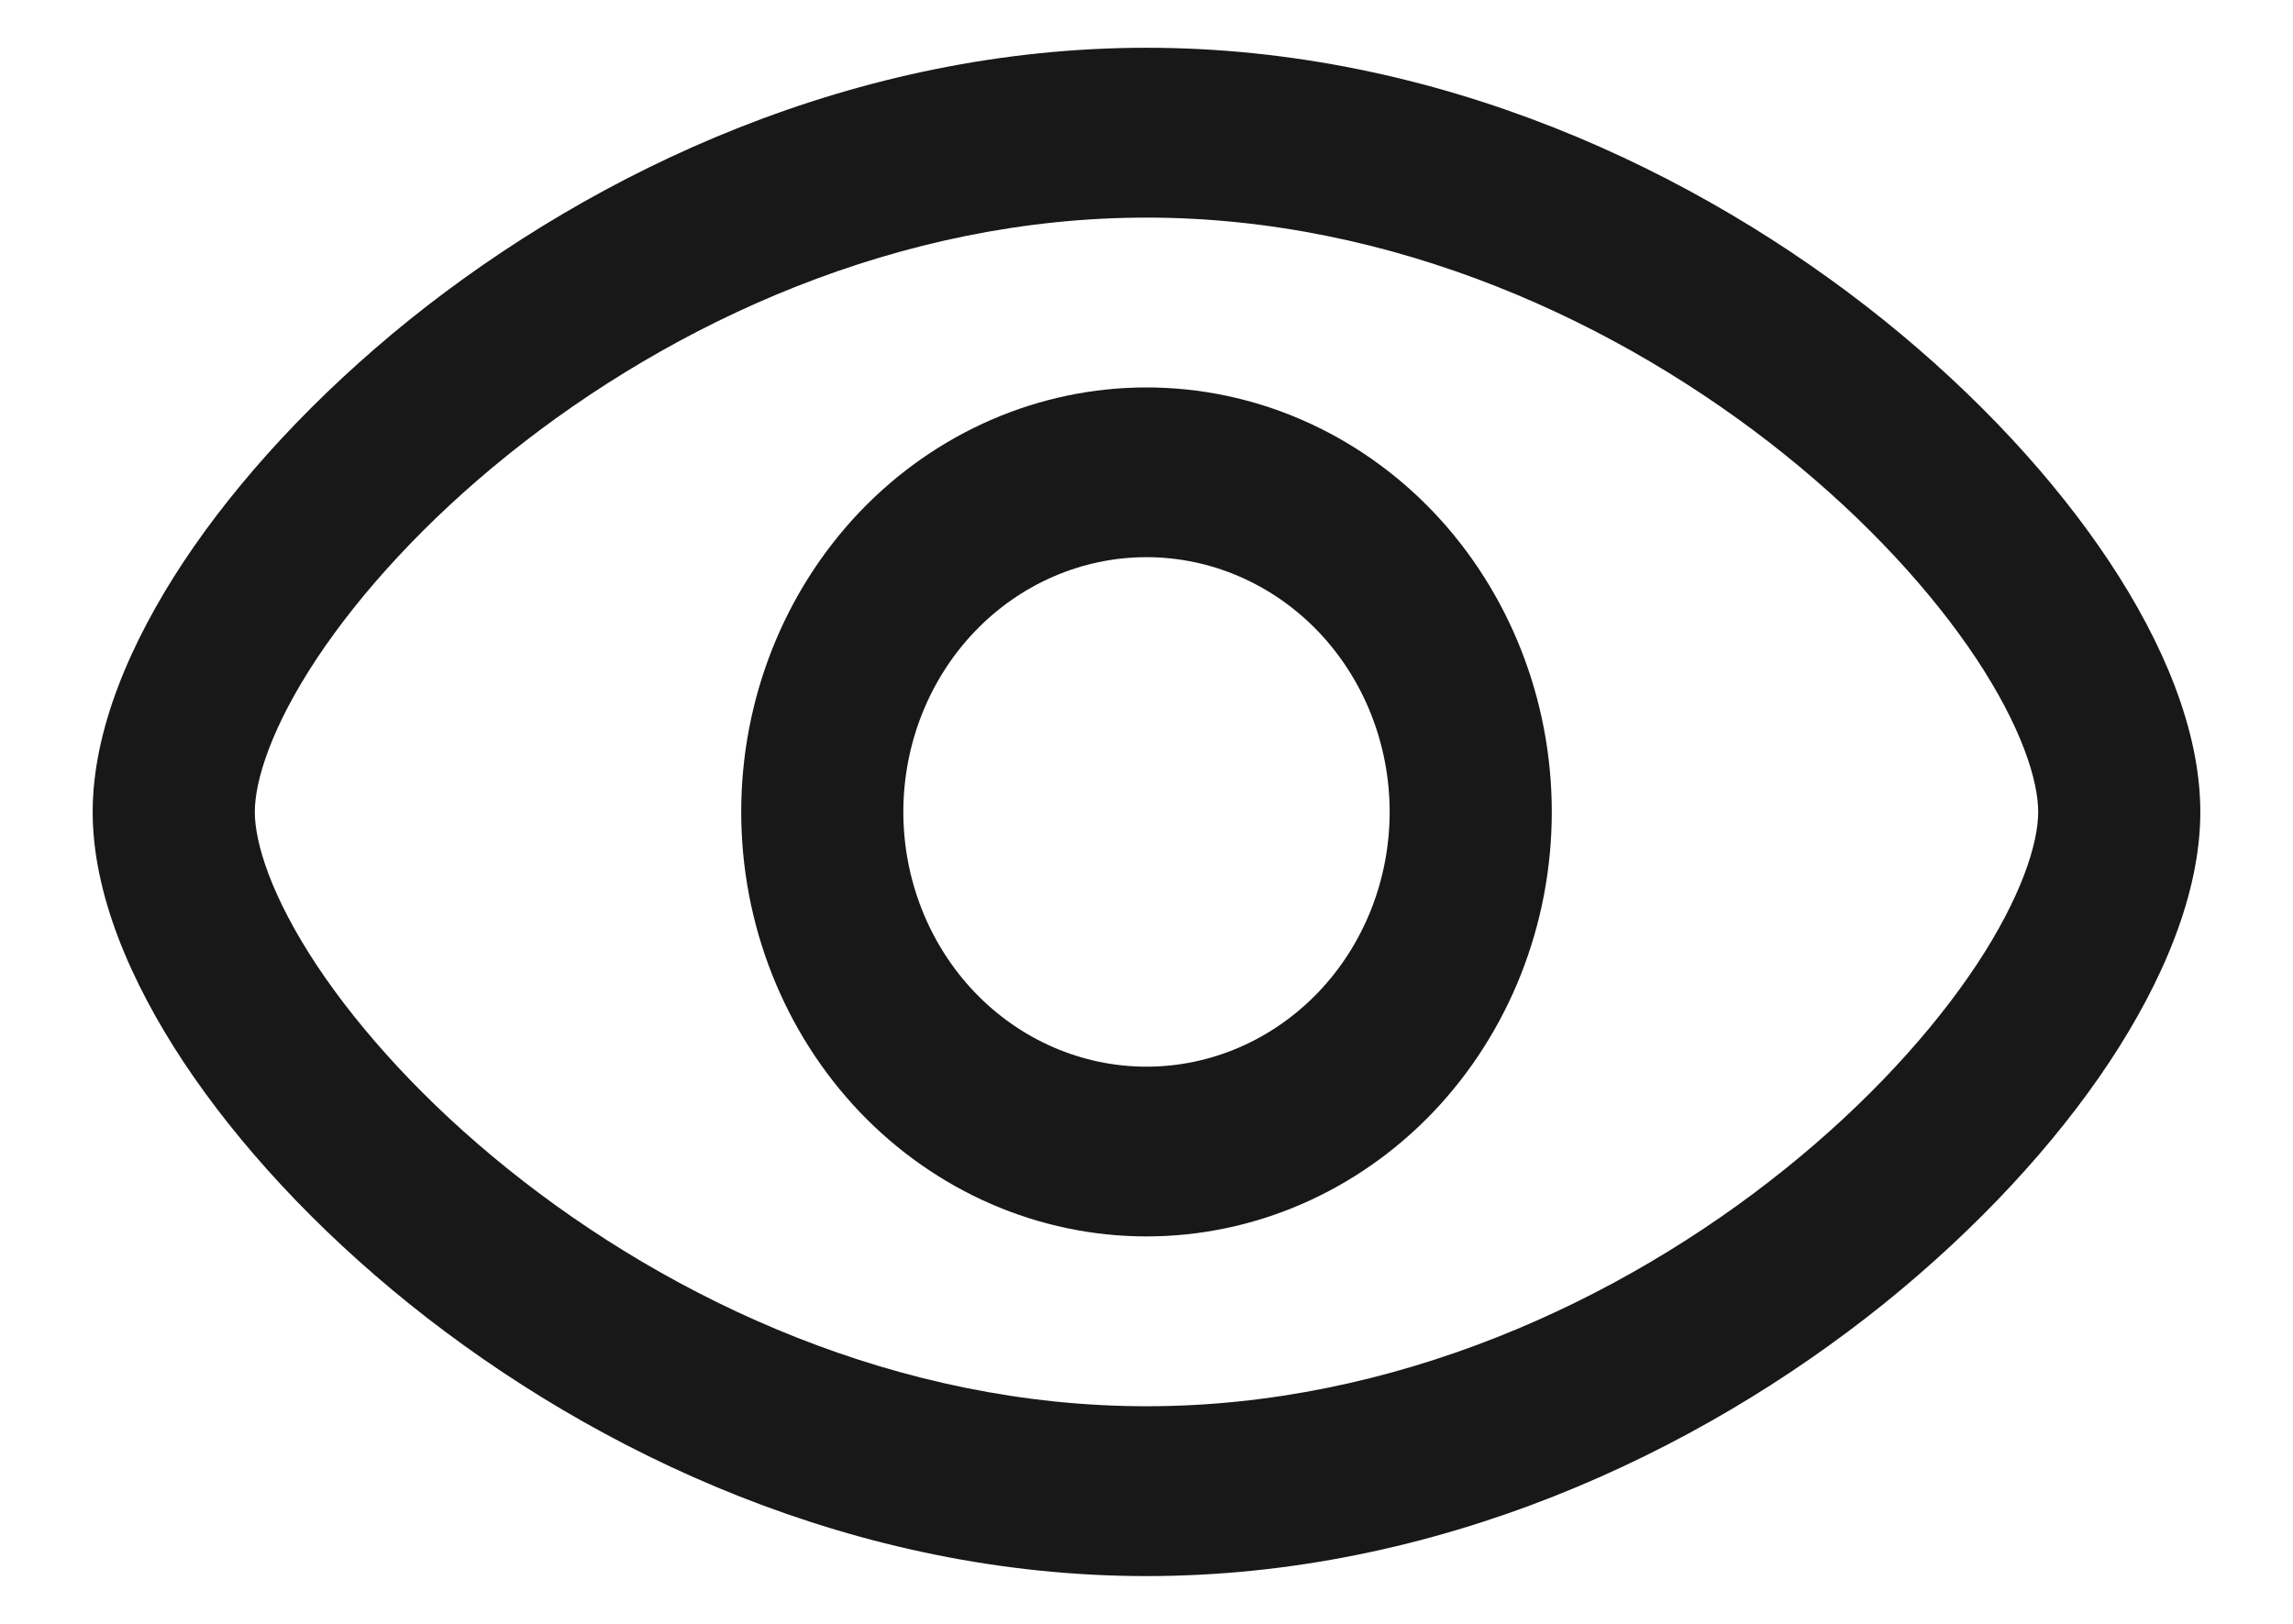 <svg width="24" height="17" viewBox="0 0 24 17" fill="none" xmlns="http://www.w3.org/2000/svg">
<path fill-rule="evenodd" clip-rule="evenodd" d="M7.758 8.5C7.758 7.321 8.205 6.191 9 5.357C9.796 4.524 10.875 4.056 12 4.056C13.125 4.056 14.204 4.524 15 5.357C15.795 6.191 16.242 7.321 16.242 8.5C16.242 9.679 15.795 10.809 15 11.643C14.204 12.476 13.125 12.944 12 12.944C10.875 12.944 9.796 12.476 9 11.643C8.205 10.809 7.758 9.679 7.758 8.5ZM12 5.833C11.325 5.833 10.677 6.114 10.2 6.614C9.723 7.114 9.455 7.793 9.455 8.5C9.455 9.207 9.723 9.886 10.2 10.386C10.677 10.886 11.325 11.167 12 11.167C12.675 11.167 13.322 10.886 13.8 10.386C14.277 9.886 14.545 9.207 14.545 8.5C14.545 7.793 14.277 7.114 13.8 6.614C13.322 6.114 12.675 5.833 12 5.833Z" fill="#181818"/>
<path fill-rule="evenodd" clip-rule="evenodd" d="M3.315 6.895C2.841 7.611 2.667 8.172 2.667 8.5C2.667 8.828 2.841 9.389 3.315 10.105C3.774 10.796 4.455 11.546 5.317 12.239C7.045 13.628 9.413 14.722 12 14.722C14.587 14.722 16.955 13.628 18.683 12.239C19.545 11.546 20.226 10.796 20.685 10.105C21.159 9.389 21.333 8.828 21.333 8.5C21.333 8.172 21.159 7.611 20.685 6.895C20.226 6.204 19.545 5.454 18.683 4.761C16.955 3.372 14.587 2.278 12 2.278C9.413 2.278 7.045 3.372 5.317 4.761C4.455 5.454 3.774 6.204 3.315 6.895ZM4.283 3.35C6.242 1.776 8.964 0.5 12 0.5C15.037 0.5 17.758 1.776 19.716 3.35C20.696 4.139 21.506 5.018 22.079 5.882C22.636 6.722 23.03 7.643 23.03 8.5C23.03 9.357 22.634 10.278 22.079 11.118C21.506 11.982 20.696 12.86 19.717 13.65C17.759 15.224 15.037 16.5 12 16.5C8.964 16.5 6.242 15.224 4.284 13.65C3.304 12.861 2.494 11.982 1.921 11.118C1.366 10.278 0.97 9.357 0.97 8.5C0.97 7.643 1.366 6.722 1.921 5.882C2.494 5.018 3.304 4.14 4.283 3.35Z" fill="#181818"/>
</svg>
